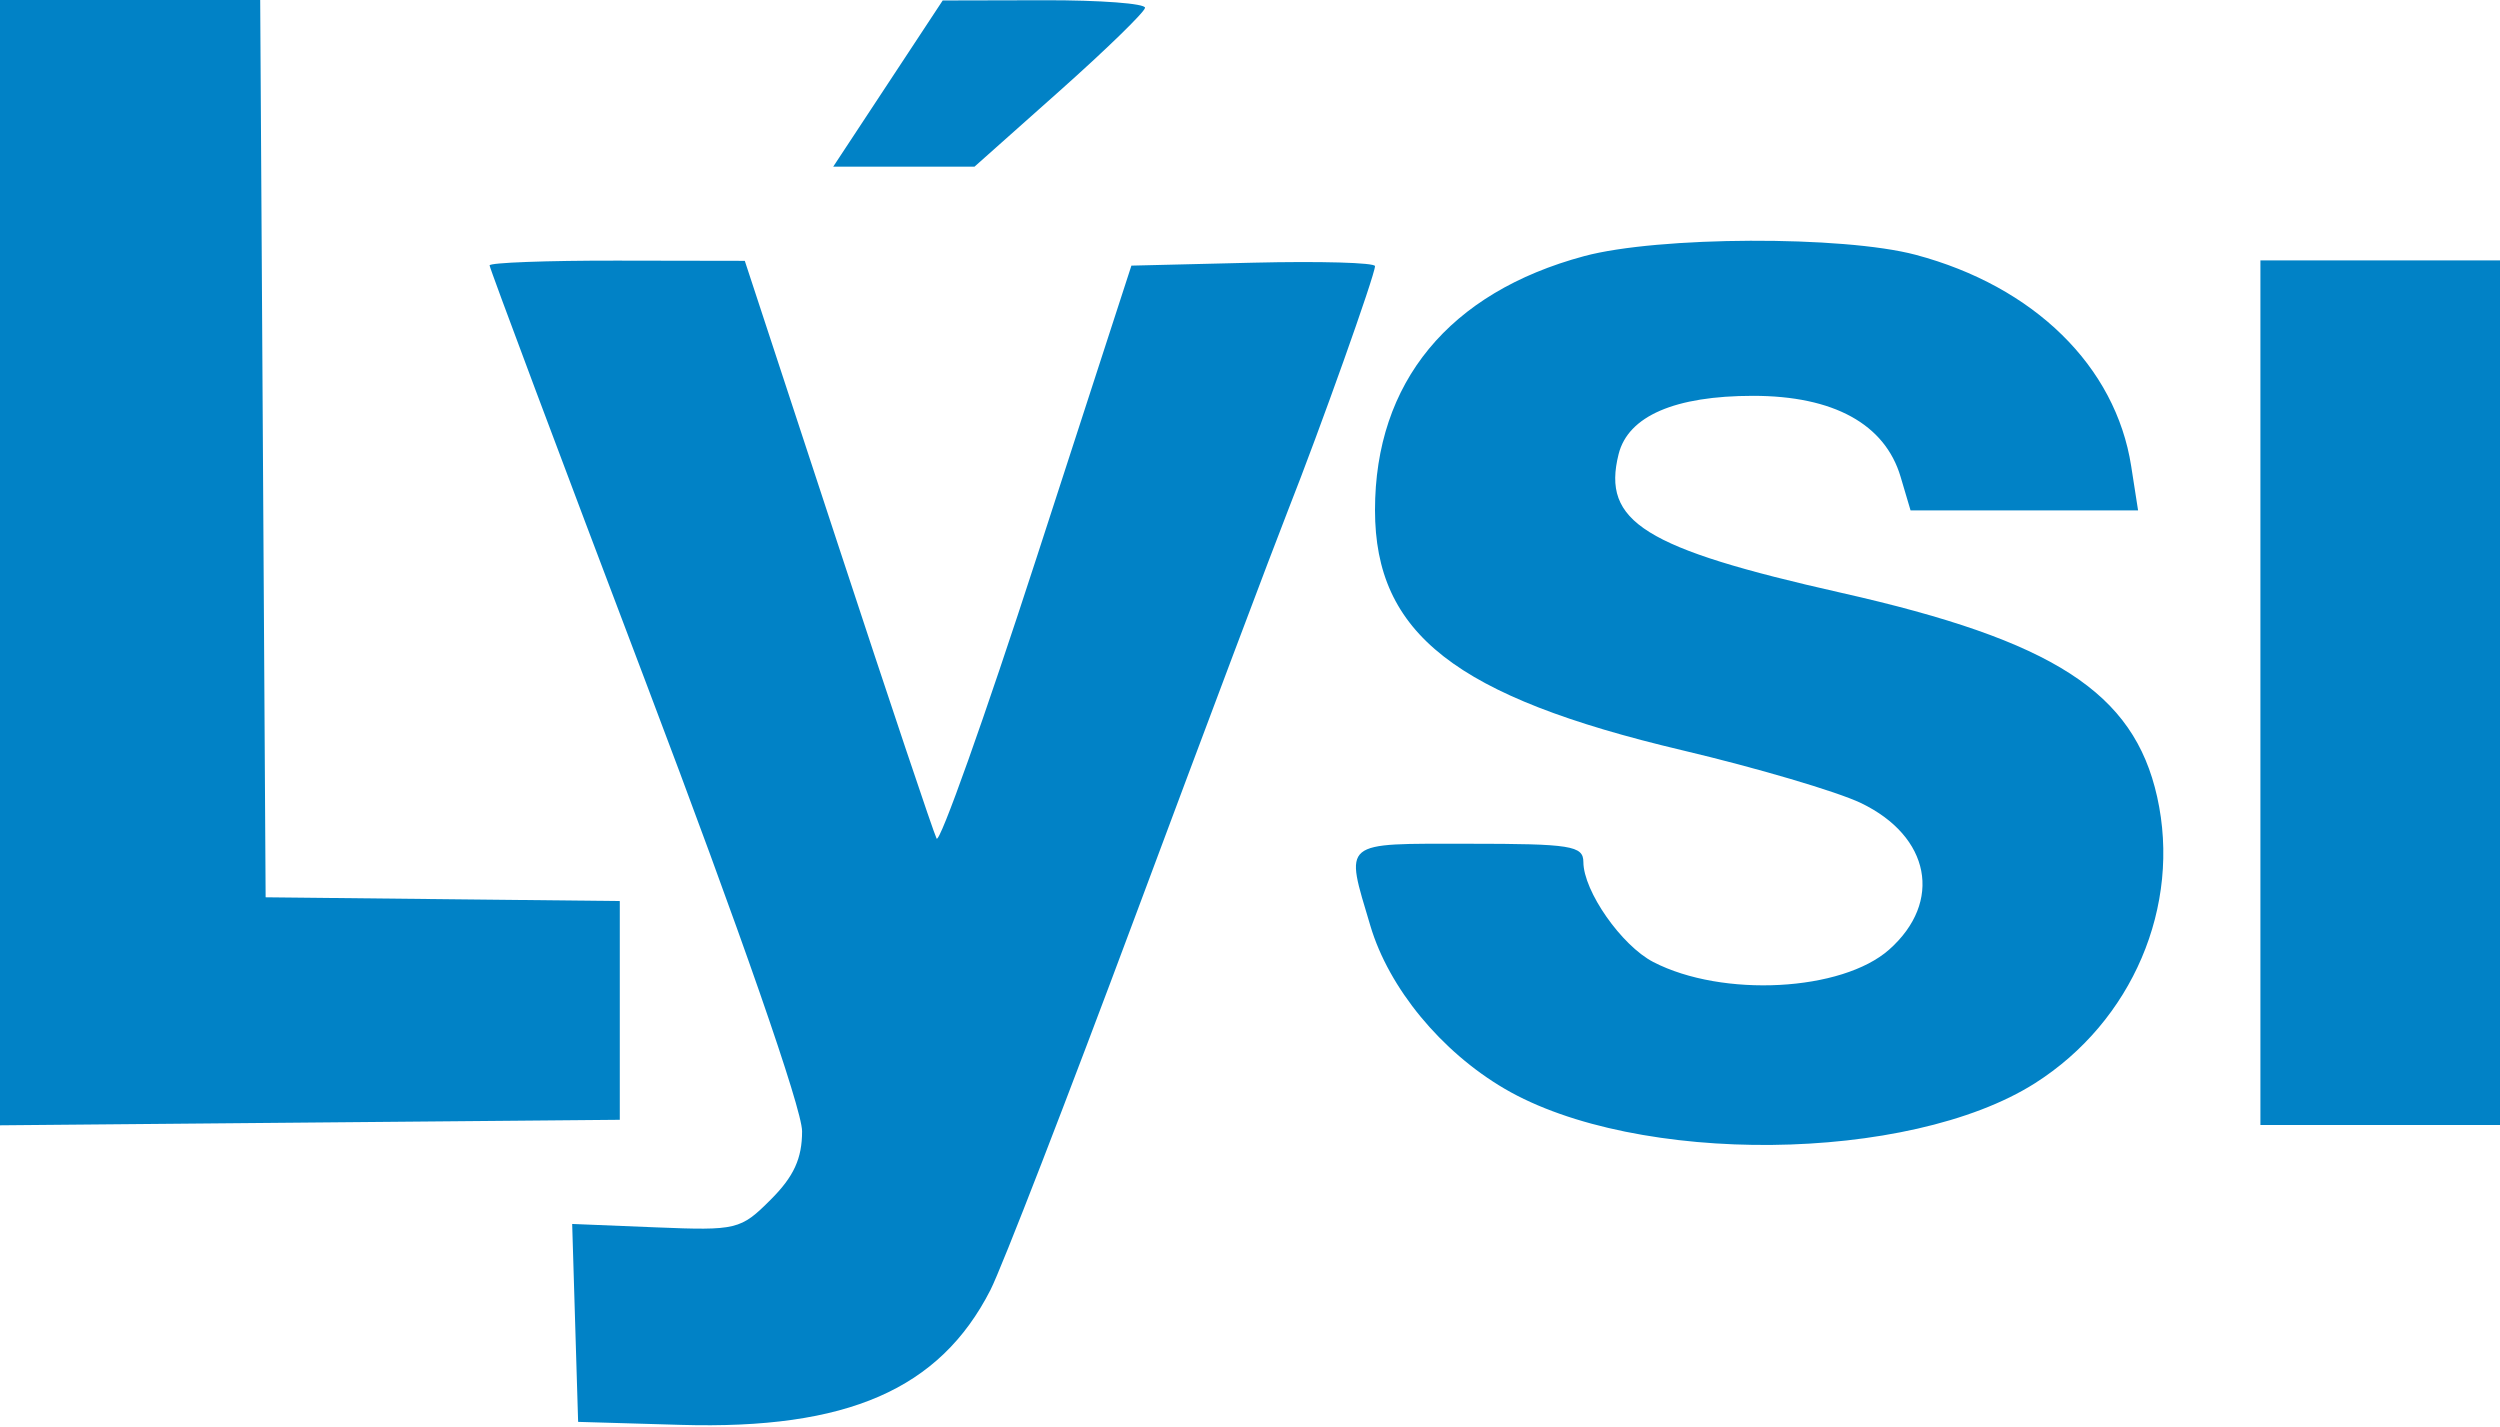 <svg width="240" height="137" viewBox="0 0 240 137" fill="none" xmlns="http://www.w3.org/2000/svg">
<path fill-rule="evenodd" clip-rule="evenodd" d="M0 54.015V108.03L29.75 107.765L59.5 107.5V97V86.5L42.5 86.32L25.5 86.14L25.239 43.07L24.979 0H12.489H0V54.015ZM85.244 8.023L79.989 16H86.771H93.552L101.699 8.75C106.18 4.762 109.881 1.163 109.923 0.75C109.965 0.337 105.612 0.01 100.25 0.023L90.5 0.045L85.244 8.023ZM152.081 24.588C139.11 28.076 132 36.708 132 48.968C132 60.83 139.734 66.875 161.5 72.026C168.65 73.718 176.365 75.996 178.644 77.089C185.309 80.285 186.525 86.572 181.365 91.157C176.837 95.181 165.358 95.788 158.719 92.355C155.666 90.776 152.01 85.546 152.004 82.75C152 81.19 150.808 81 141 81C128.649 81 129.104 80.62 131.556 88.878C133.333 94.859 138.344 100.945 144.43 104.512C157.094 111.933 183.25 111.667 195.351 103.993C204.703 98.061 209.432 86.976 207.084 76.487C204.842 66.468 197.157 61.508 176.747 56.906C157.83 52.64 153.754 50.1 155.388 43.592C156.304 39.942 160.789 38 168.302 38C176.019 38 180.957 40.712 182.457 45.771L183.414 49H194.335H205.256L204.594 44.75C203.1 35.161 195.274 27.488 183.901 24.461C176.934 22.607 159.187 22.678 152.081 24.588ZM47 25.477C47 25.739 53.75 43.75 62 65.5C71.101 89.494 77 106.444 77 108.6C77 111.215 76.208 112.946 74.001 115.153C71.095 118.059 70.752 118.142 62.965 117.826L54.929 117.5L55.214 127L55.5 136.5L65.365 136.788C81.327 137.253 90.215 133.38 95.083 123.837C96.164 121.718 102.456 105.475 109.065 87.742C115.675 70.009 122.237 52.575 123.647 49C126.748 41.143 132 26.397 132 25.548C132 25.212 126.738 25.063 120.307 25.218L108.615 25.5L99.523 53.5C94.523 68.9 90.198 81.05 89.913 80.5C89.627 79.95 85.368 67.247 80.447 52.27L71.5 25.041L59.25 25.02C52.513 25.009 47 25.215 47 25.477ZM217 66.5V108H228.5H240V66.5V25H228.5H217V66.5Z" fill="#0182C6"/>
</svg>
